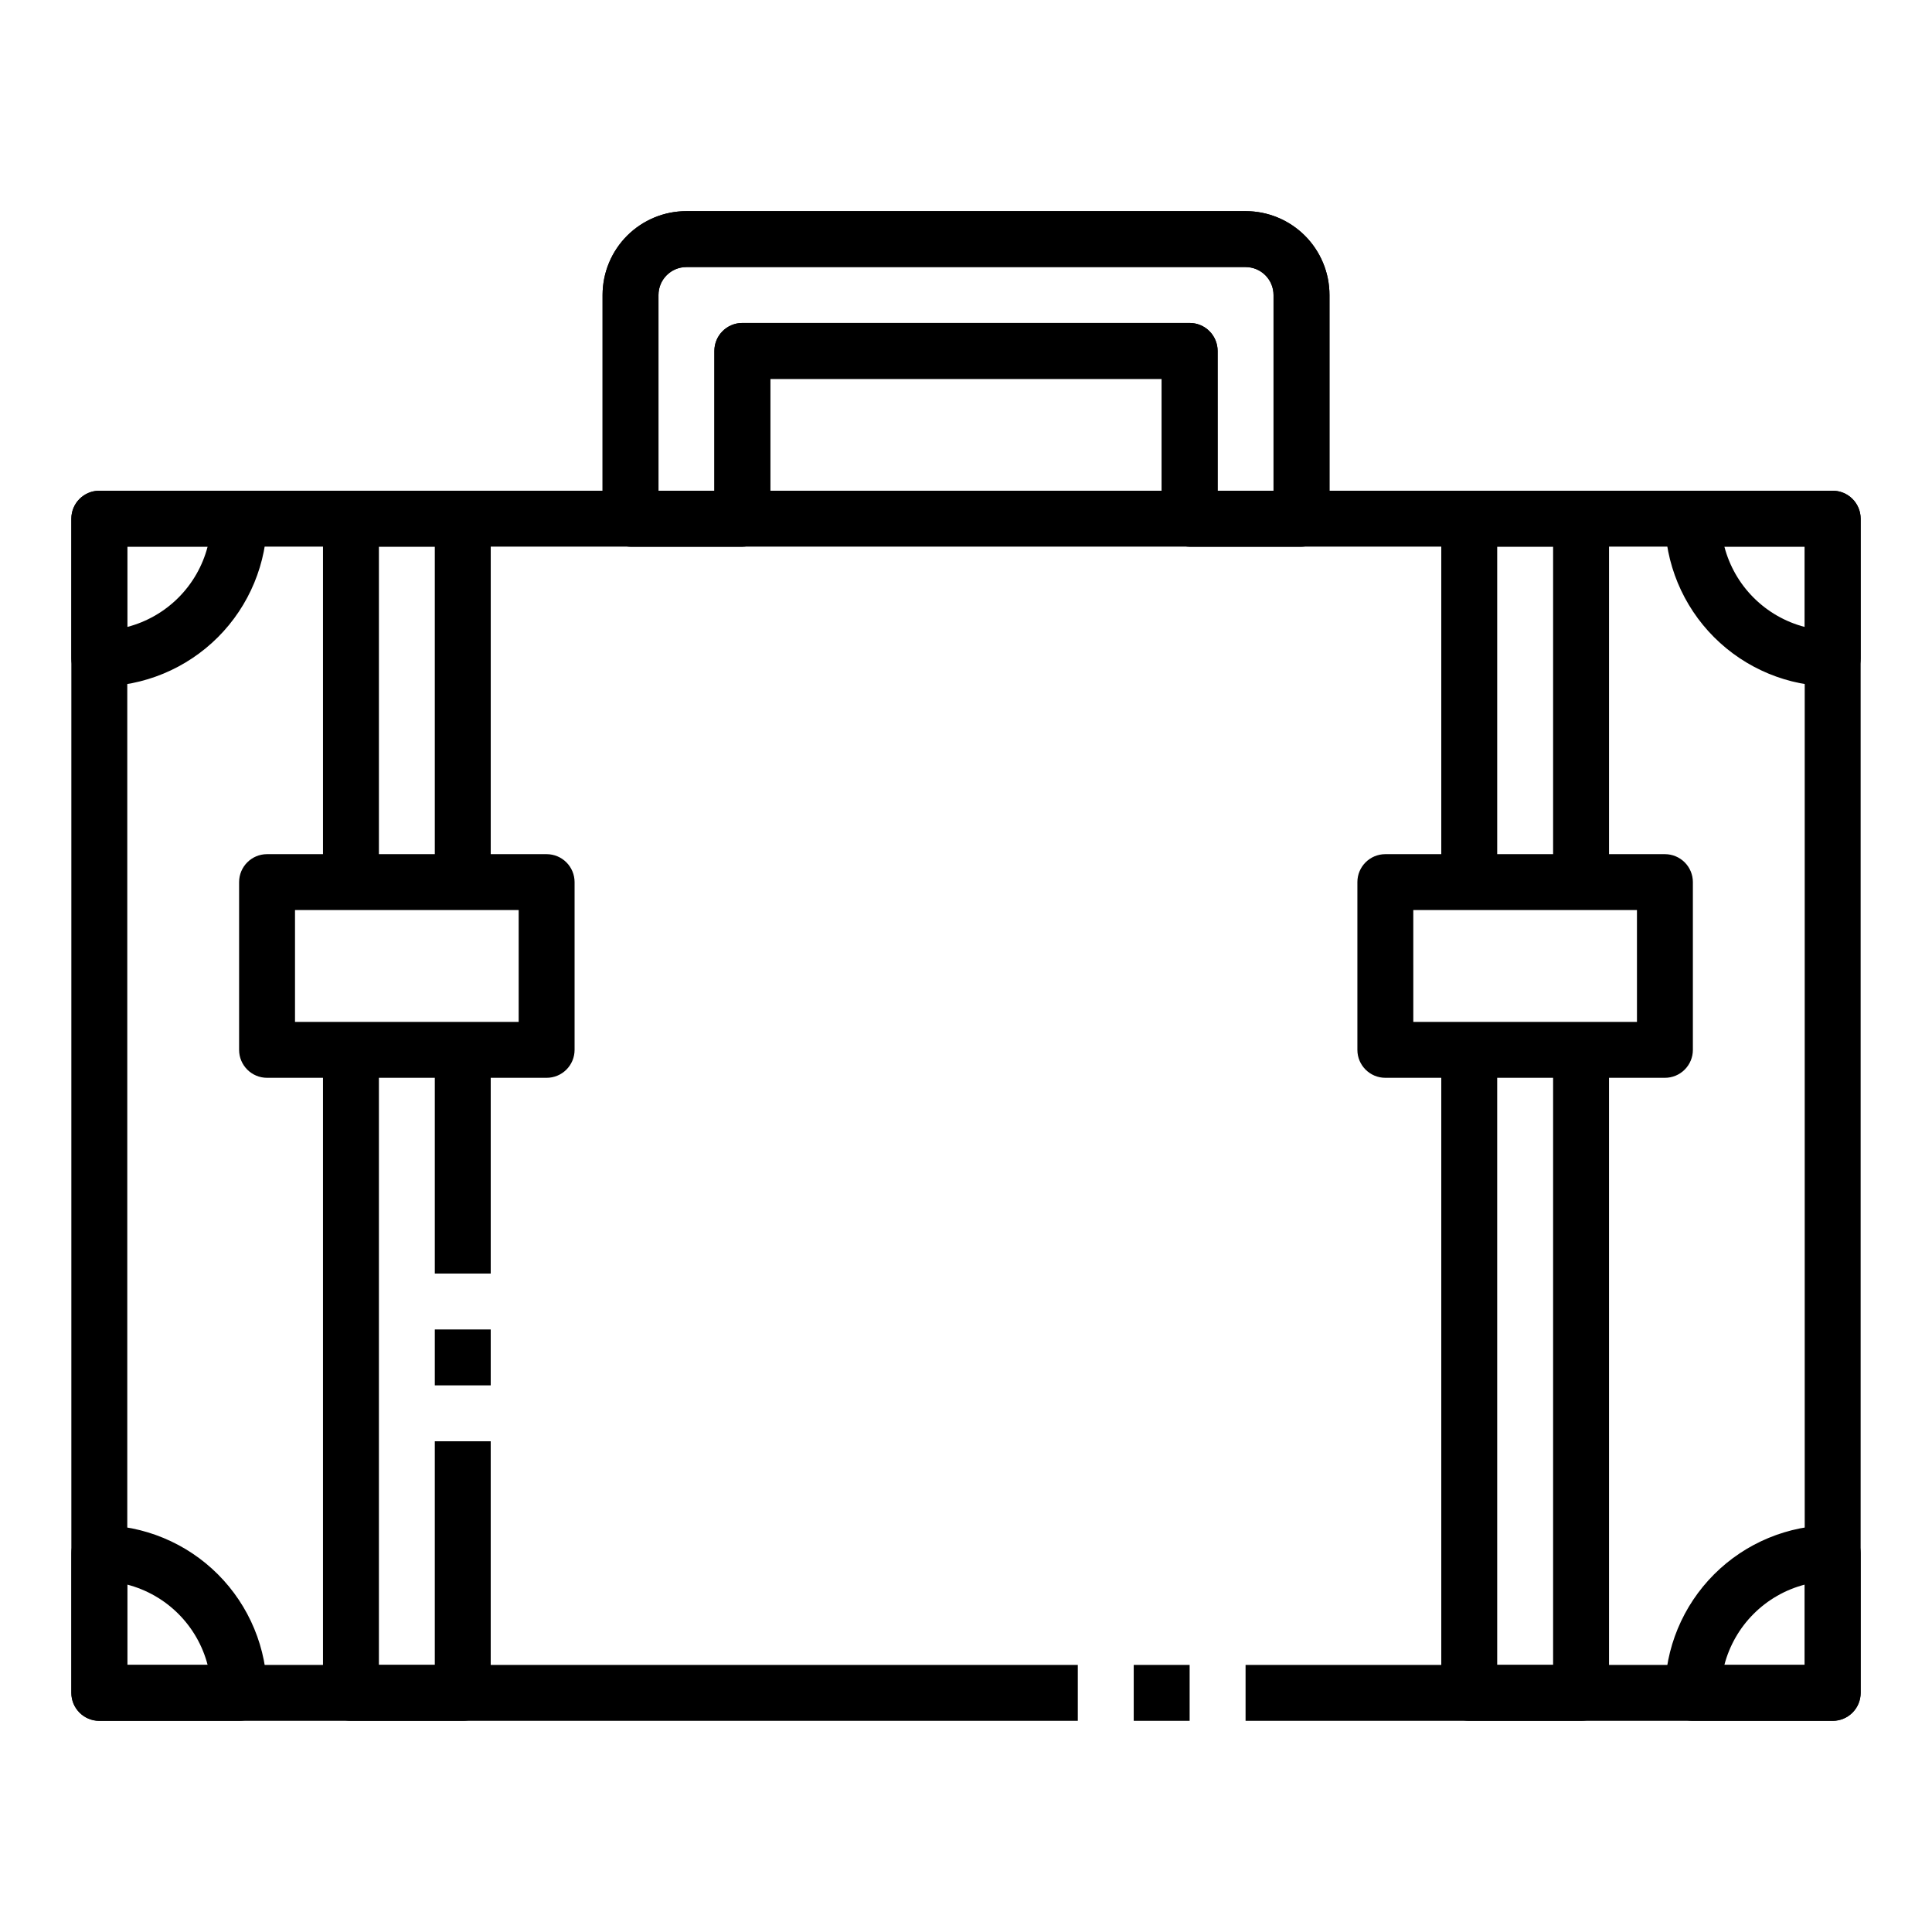 <?xml version="1.0" encoding="UTF-8"?>
<!-- Uploaded to: SVG Repo, www.svgrepo.com, Generator: SVG Repo Mixer Tools -->
<svg fill="#000000" width="800px" height="800px" version="1.1" viewBox="144 144 512 512" xmlns="http://www.w3.org/2000/svg">
 <g>
  <path d="m629.68 600.04h-155.59v-14.816h148.18v-296.36h-444.54v296.36h251.9v14.816h-259.31c-4.09 0-7.41-3.316-7.41-7.406v-311.18c0-4.094 3.32-7.41 7.41-7.41h459.36c1.965 0 3.852 0.781 5.238 2.168 1.391 1.391 2.172 3.273 2.172 5.242v311.18c0 1.965-0.781 3.848-2.172 5.238-1.387 1.391-3.273 2.168-5.238 2.168z"/>
  <path d="m259.23 422.23h14.816v59.273h-14.816z"/>
  <path d="m274.05 377.77h-14.82v-88.91h-14.816v88.91h-14.816v-96.316c0-4.094 3.316-7.41 7.406-7.41h29.637c1.965 0 3.852 0.781 5.238 2.168 1.391 1.391 2.172 3.273 2.172 5.242z"/>
  <path d="m266.64 600.04h-29.637c-4.09 0-7.406-3.316-7.406-7.406v-170.41h14.816v163h14.816v-59.273h14.816v66.68l0.004 0.004c0 1.965-0.781 3.848-2.172 5.238-1.387 1.391-3.273 2.168-5.238 2.168z"/>
  <path d="m259.23 496.32h14.816v14.816h-14.816z"/>
  <path d="m570.41 377.77h-14.82v-88.91h-14.816v88.91h-14.82v-96.316c0-4.094 3.32-7.41 7.41-7.41h29.637c1.965 0 3.848 0.781 5.238 2.168 1.391 1.391 2.172 3.273 2.172 5.242z"/>
  <path d="m563 600.04h-29.637c-4.09 0-7.41-3.316-7.41-7.406v-170.41h14.816l0.004 163h14.816v-163h14.816l0.004 170.41c0 1.965-0.781 3.848-2.172 5.238s-3.273 2.168-5.238 2.168z"/>
  <path d="m488.91 288.86h-29.637c-4.09 0-7.41-3.316-7.41-7.406v-37.047h-103.72v37.047c0 1.965-0.781 3.848-2.172 5.238-1.387 1.387-3.273 2.168-5.238 2.168h-29.637c-4.09 0-7.406-3.316-7.406-7.406v-59.273c0-5.894 2.34-11.547 6.508-15.719 4.168-4.168 9.824-6.508 15.719-6.508h148.18c5.894 0 11.547 2.34 15.715 6.508 4.168 4.172 6.512 9.824 6.512 15.719v59.273c0 1.965-0.781 3.848-2.172 5.238-1.391 1.387-3.273 2.168-5.238 2.168zm-22.227-14.816h14.816v-51.863c0-1.965-0.781-3.852-2.168-5.238-1.391-1.391-3.273-2.172-5.238-2.172h-148.18c-4.094 0-7.41 3.316-7.41 7.41v51.863h14.816v-37.047c0-4.09 3.32-7.406 7.41-7.406h118.54c1.965 0 3.852 0.777 5.238 2.168 1.391 1.391 2.172 3.273 2.172 5.238z"/>
  <path d="m488.91 288.86h-29.637c-4.09 0-7.41-3.316-7.41-7.406v-37.047h-103.72v37.047c0 1.965-0.781 3.848-2.172 5.238-1.387 1.387-3.273 2.168-5.238 2.168h-29.637c-4.09 0-7.406-3.316-7.406-7.406v-59.273c0-5.894 2.34-11.547 6.508-15.719 4.168-4.168 9.824-6.508 15.719-6.508h148.18c5.894 0 11.547 2.34 15.715 6.508 4.168 4.172 6.512 9.824 6.512 15.719v59.273c0 1.965-0.781 3.848-2.172 5.238-1.391 1.387-3.273 2.168-5.238 2.168zm-22.227-14.816h14.816v-51.863c0-1.965-0.781-3.852-2.168-5.238-1.391-1.391-3.273-2.172-5.238-2.172h-148.18c-4.094 0-7.41 3.316-7.41 7.41v51.863h14.816v-37.047c0-4.09 3.32-7.406 7.41-7.406h118.54c1.965 0 3.852 0.777 5.238 2.168 1.391 1.391 2.172 3.273 2.172 5.238z"/>
  <path d="m288.86 429.63h-74.09c-4.09 0-7.406-3.316-7.406-7.406v-44.453c0-4.094 3.316-7.41 7.406-7.41h74.09c1.965 0 3.852 0.781 5.238 2.168 1.391 1.391 2.172 3.277 2.172 5.242v44.453c0 1.965-0.781 3.848-2.172 5.238-1.387 1.391-3.273 2.168-5.238 2.168zm-66.68-14.816h59.273v-29.637h-59.273z"/>
  <path d="m585.22 429.63h-74.09c-4.09 0-7.41-3.316-7.41-7.406v-44.453c0-4.094 3.32-7.41 7.41-7.41h74.09c1.965 0 3.848 0.781 5.238 2.168 1.391 1.391 2.172 3.277 2.172 5.242v44.453c0 1.965-0.781 3.848-2.172 5.238-1.391 1.391-3.273 2.168-5.238 2.168zm-66.68-14.816h59.273l-0.004-29.637h-59.27z"/>
  <path d="m170.32 325.91c-4.09 0-7.41-3.32-7.41-7.41v-37.043c0-4.094 3.32-7.41 7.41-7.41h37.047c1.965 0 3.848 0.781 5.238 2.168 1.387 1.391 2.168 3.273 2.168 5.242-0.012 11.785-4.699 23.086-13.031 31.418-8.336 8.336-19.637 13.023-31.422 13.035zm7.41-37.043v21.285-0.004c5.121-1.332 9.793-4.008 13.539-7.75 3.742-3.742 6.418-8.414 7.754-13.535z"/>
  <path d="m207.37 600.04h-37.047c-4.09 0-7.41-3.316-7.41-7.406v-37.047c0-4.09 3.32-7.406 7.41-7.406 11.785 0.012 23.086 4.695 31.422 13.031 8.332 8.336 13.02 19.633 13.031 31.422 0 1.965-0.781 3.848-2.168 5.238-1.391 1.391-3.273 2.168-5.238 2.168zm-29.637-14.816h21.293c-1.336-5.121-4.012-9.793-7.754-13.535-3.746-3.742-8.418-6.418-13.539-7.75z"/>
  <path d="m629.68 600.04h-37.043c-4.094 0-7.41-3.316-7.41-7.406 0.012-11.789 4.699-23.086 13.031-31.422 8.336-8.336 19.637-13.02 31.422-13.031 1.965 0 3.852 0.777 5.238 2.168 1.391 1.391 2.172 3.273 2.172 5.238v37.047c0 1.965-0.781 3.848-2.172 5.238-1.387 1.391-3.273 2.168-5.238 2.168zm-28.703-14.816h21.293v-21.285c-5.121 1.332-9.793 4.008-13.535 7.75-3.746 3.742-6.422 8.414-7.758 13.535z"/>
  <path d="m629.68 325.91c-11.785-0.012-23.086-4.699-31.422-13.035-8.332-8.332-13.02-19.633-13.031-31.418 0-4.094 3.316-7.41 7.41-7.41h37.043c1.965 0 3.852 0.781 5.238 2.168 1.391 1.391 2.172 3.273 2.172 5.242v37.043c0 1.965-0.781 3.848-2.172 5.238-1.387 1.391-3.273 2.172-5.238 2.172zm-28.703-37.043v-0.004c1.336 5.121 4.012 9.793 7.758 13.535 3.742 3.742 8.414 6.418 13.535 7.75v-21.285z"/>
  <path d="m444.45 585.22h14.816v14.816h-14.816z"/>
 </g>
</svg>